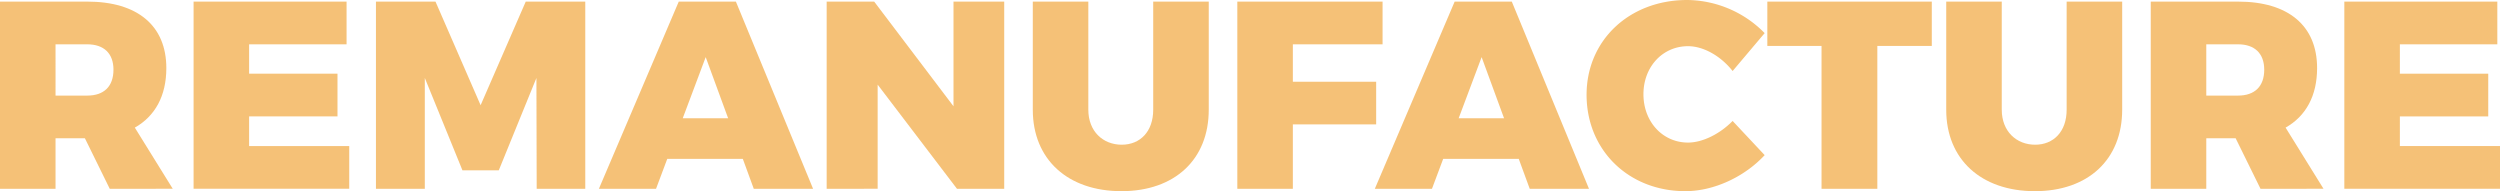 <svg xmlns="http://www.w3.org/2000/svg" width="683.493" height="52.267" viewBox="0 0 683.493 52.267"><g id="REMANUFACTURE" transform="translate(-646.331 -301.037)" opacity="0.532" style="isolation: isolate"><g id="Group_5646" data-name="Group 5646" style="isolation: isolate"><path id="Path_13722" data-name="Path 13722" d="M676.333,352.646l-6.788-13.8h-8.03v13.8H646.331V301.475H670.2c13.723,0,21.607,6.57,21.607,18.176,0,7.592-3.066,13.14-8.614,16.279l10.366,16.716ZM661.515,327.17H670.2c4.526,0,7.153-2.482,7.153-7.08,0-4.453-2.627-6.936-7.153-6.936h-8.687Z" fill="#ed8b00"></path><path id="Path_13723" data-name="Path 13723" d="M741.083,301.475v11.679H714.439v8.031H738.6v11.679H714.439v8.1h27.374v11.679H699.256V301.475Z" fill="#ed8b00"></path><path id="Path_13724" data-name="Path 13724" d="M765.393,301.475,777.729,329.8l12.337-28.323h16.279v51.171H793.06l-.074-30.293-10.293,25.256h-9.927l-10.293-25.256v30.293H749.114V301.475Z" fill="#ed8b00"></path><path id="Path_13725" data-name="Path 13725" d="M849.415,344.471H828.757l-3.066,8.175H810.069L831.9,301.475h15.622l21.1,51.171H852.408Zm-4.015-11.1-6.131-16.717-6.278,16.717Z" fill="#ed8b00"></path><path id="Path_13726" data-name="Path 13726" d="M885.331,301.475l21.681,28.615V301.475h13.87v51.171H907.961L886.28,324.178v28.468H872.338V301.475Z" fill="#ed8b00"></path><path id="Path_13727" data-name="Path 13727" d="M953,340.6c5.037,0,8.614-3.577,8.614-9.563V301.475H976.8v29.564c0,13.578-9.271,22.265-23.87,22.265-14.673,0-24.236-8.687-24.236-22.265V301.475h15.184v29.564C943.877,336.952,947.892,340.6,953,340.6Z" fill="#ed8b00"></path><path id="Path_13728" data-name="Path 13728" d="M1024.321,301.475v11.679H999.794v10.22h22.775v11.68H999.794v17.592H984.61V301.475Z" fill="#ed8b00"></path><path id="Path_13729" data-name="Path 13729" d="M1061.552,344.471h-20.658l-3.067,8.175h-15.621l21.826-51.171h15.621l21.1,51.171h-16.2Zm-4.015-11.1-6.132-16.717-6.278,16.717Z" fill="#ed8b00"></path><path id="Path_13730" data-name="Path 13730" d="M1107.834,313.666c-6.935,0-12.19,5.62-12.19,13.139s5.255,13.213,12.19,13.213c3.942,0,8.687-2.336,12.191-5.913l8.76,9.344c-5.548,5.986-13.943,9.855-21.681,9.855-15.548,0-27.009-11.242-27.009-26.353,0-14.891,11.679-25.914,27.52-25.914a30.083,30.083,0,0,1,21.17,9.052l-8.76,10.365C1116.813,316.366,1112.068,313.666,1107.834,313.666Z" fill="#ed8b00"></path><path id="Path_13731" data-name="Path 13731" d="M1174.481,301.475v12.118H1159.59v39.053h-15.257V313.593h-14.818V301.475Z" fill="#ed8b00"></path><path id="Path_13732" data-name="Path 13732" d="M1202.732,340.6c5.038,0,8.614-3.577,8.614-9.563V301.475h15.183v29.564c0,13.578-9.27,22.265-23.87,22.265-14.673,0-24.235-8.687-24.235-22.265V301.475h15.183v29.564C1193.607,336.952,1197.622,340.6,1202.732,340.6Z" fill="#ed8b00"></path><path id="Path_13733" data-name="Path 13733" d="M1264.344,352.646l-6.789-13.8h-8.031v13.8h-15.183V301.475h23.871c13.724,0,21.607,6.57,21.607,18.176,0,7.592-3.066,13.14-8.614,16.279l10.366,16.716Zm-14.82-25.476h8.688c4.525,0,7.153-2.482,7.153-7.08,0-4.453-2.628-6.936-7.153-6.936h-8.688Z" fill="#ed8b00"></path><path id="Path_13734" data-name="Path 13734" d="M1329.094,301.475v11.679h-26.645v8.031h24.163v11.679h-24.163v8.1h27.375v11.679h-42.558V301.475Z" fill="#ed8b00"></path></g></g></svg>